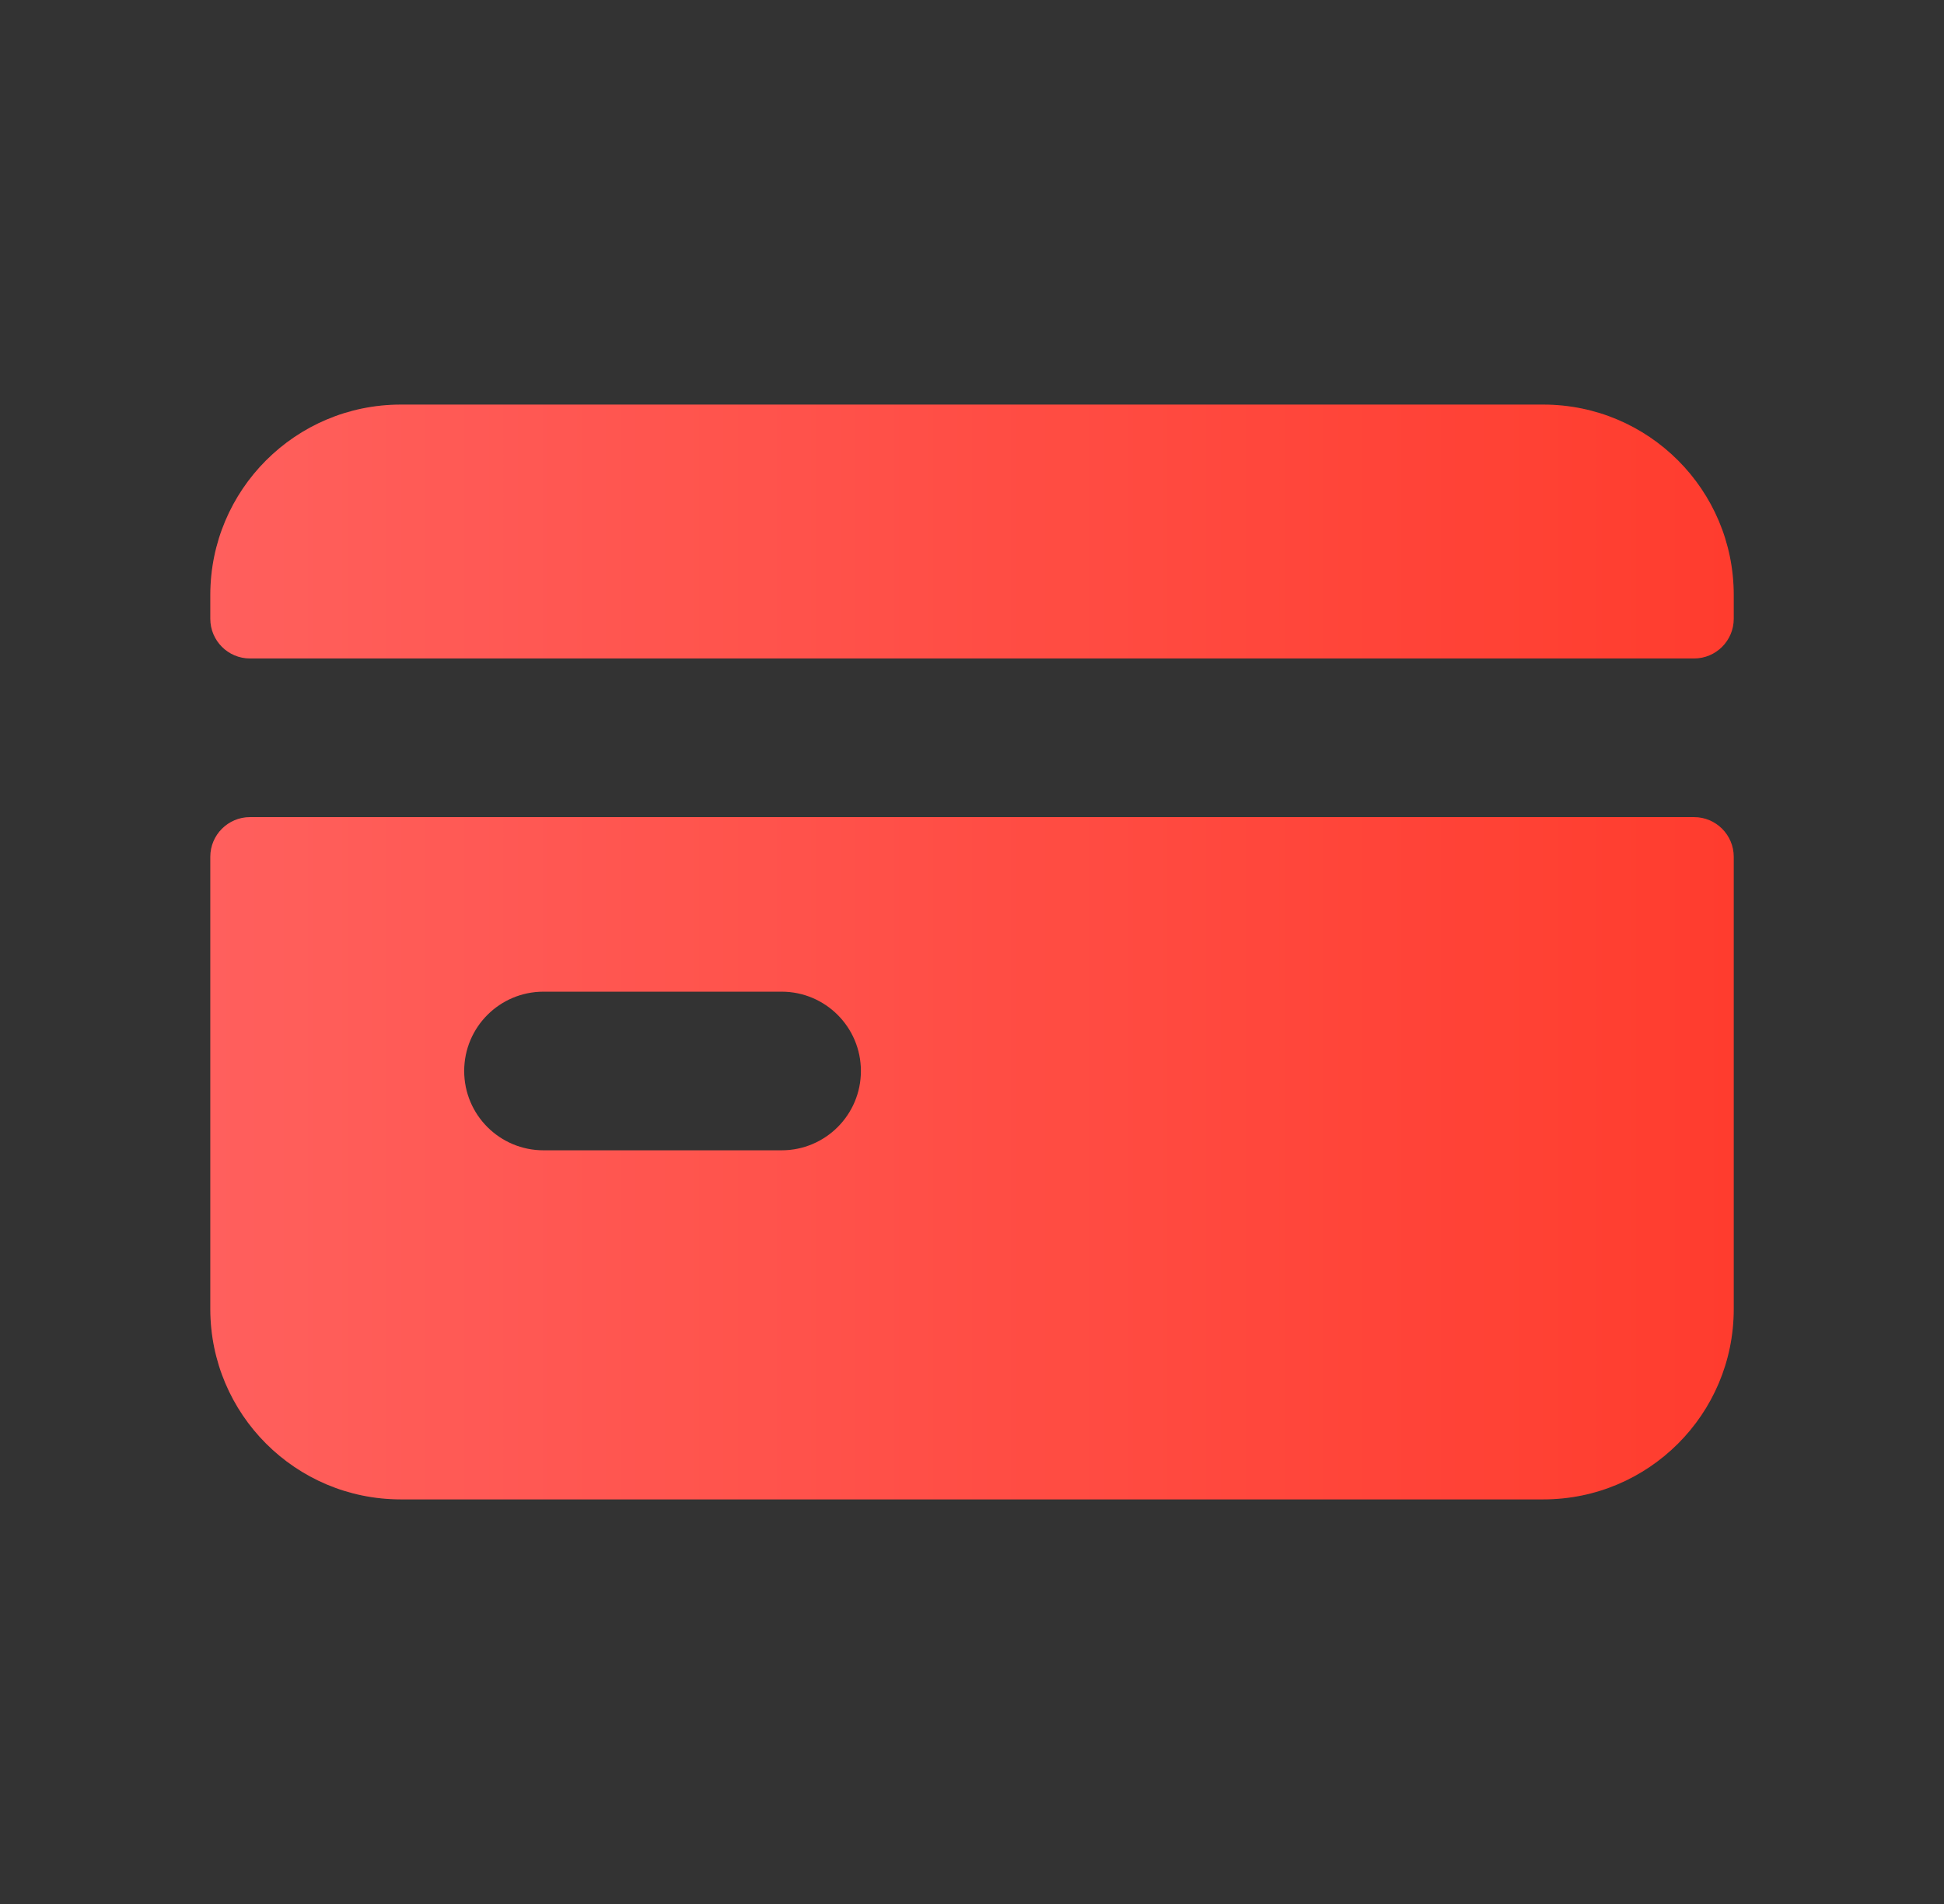 <svg width="49" height="48" viewBox="0 0 49 48" fill="none" xmlns="http://www.w3.org/2000/svg">
<rect x="0" y="0" width="49" height="48" fill="#333333" stroke="none"/>
<path d="M10.101 10.2H38.9C41.551 10.2 43.7 12.348 43.7 14.998L43.7 15.6C43.7 16.152 43.252 16.6 42.7 16.6H6.301C5.749 16.6 5.301 16.152 5.301 15.6L5.301 15C5.301 12.349 7.45 10.2 10.101 10.2Z" fill="url(#paint0_linear_1_240)"/>
<path d="M10.101 10.2H38.9C41.551 10.2 43.7 12.348 43.7 14.998L43.7 15.6C43.7 16.152 43.252 16.6 42.7 16.6H6.301C5.749 16.6 5.301 16.152 5.301 15.6L5.301 15C5.301 12.349 7.45 10.2 10.101 10.2Z" fill="white" fill-opacity="0.1"/>
<path fill-rule="evenodd" clip-rule="evenodd" d="M6.301 20.6C5.749 20.6 5.301 21.048 5.301 21.6L5.301 33C5.301 35.651 7.45 37.8 10.101 37.8L38.901 37.8C41.552 37.8 43.701 35.653 43.7 33.002L43.7 21.6C43.7 21.048 43.252 20.6 42.7 20.6H6.301ZM13.7 25C12.595 25 11.7 25.895 11.7 27C11.7 28.105 12.595 29 13.7 29H19.7C20.805 29 21.7 28.105 21.7 27C21.7 25.895 20.805 25 19.7 25H13.7Z" fill="url(#paint1_linear_1_240)"/>
<path fill-rule="evenodd" clip-rule="evenodd" d="M6.301 20.6C5.749 20.6 5.301 21.048 5.301 21.6L5.301 33C5.301 35.651 7.45 37.8 10.101 37.8L38.901 37.8C41.552 37.8 43.701 35.653 43.7 33.002L43.7 21.6C43.7 21.048 43.252 20.6 42.7 20.6H6.301ZM13.7 25C12.595 25 11.7 25.895 11.7 27C11.7 28.105 12.595 29 13.7 29H19.7C20.805 29 21.7 28.105 21.7 27C21.7 25.895 20.805 25 19.7 25H13.7Z" fill="white" fill-opacity="0.1"/>
<defs>
<linearGradient id="paint0_linear_1_240" x1="5.301" y1="24" x2="43.7" y2="24" gradientUnits="userSpaceOnUse">
<stop stop-color="#FF4E4B"/>
<stop offset="1" stop-color="#FF2717"/>
</linearGradient>
<linearGradient id="paint1_linear_1_240" x1="5.301" y1="24" x2="43.7" y2="24" gradientUnits="userSpaceOnUse">
<stop stop-color="#FF4E4B"/>
<stop offset="1" stop-color="#FF2717"/>
</linearGradient>
</defs>
</svg>
